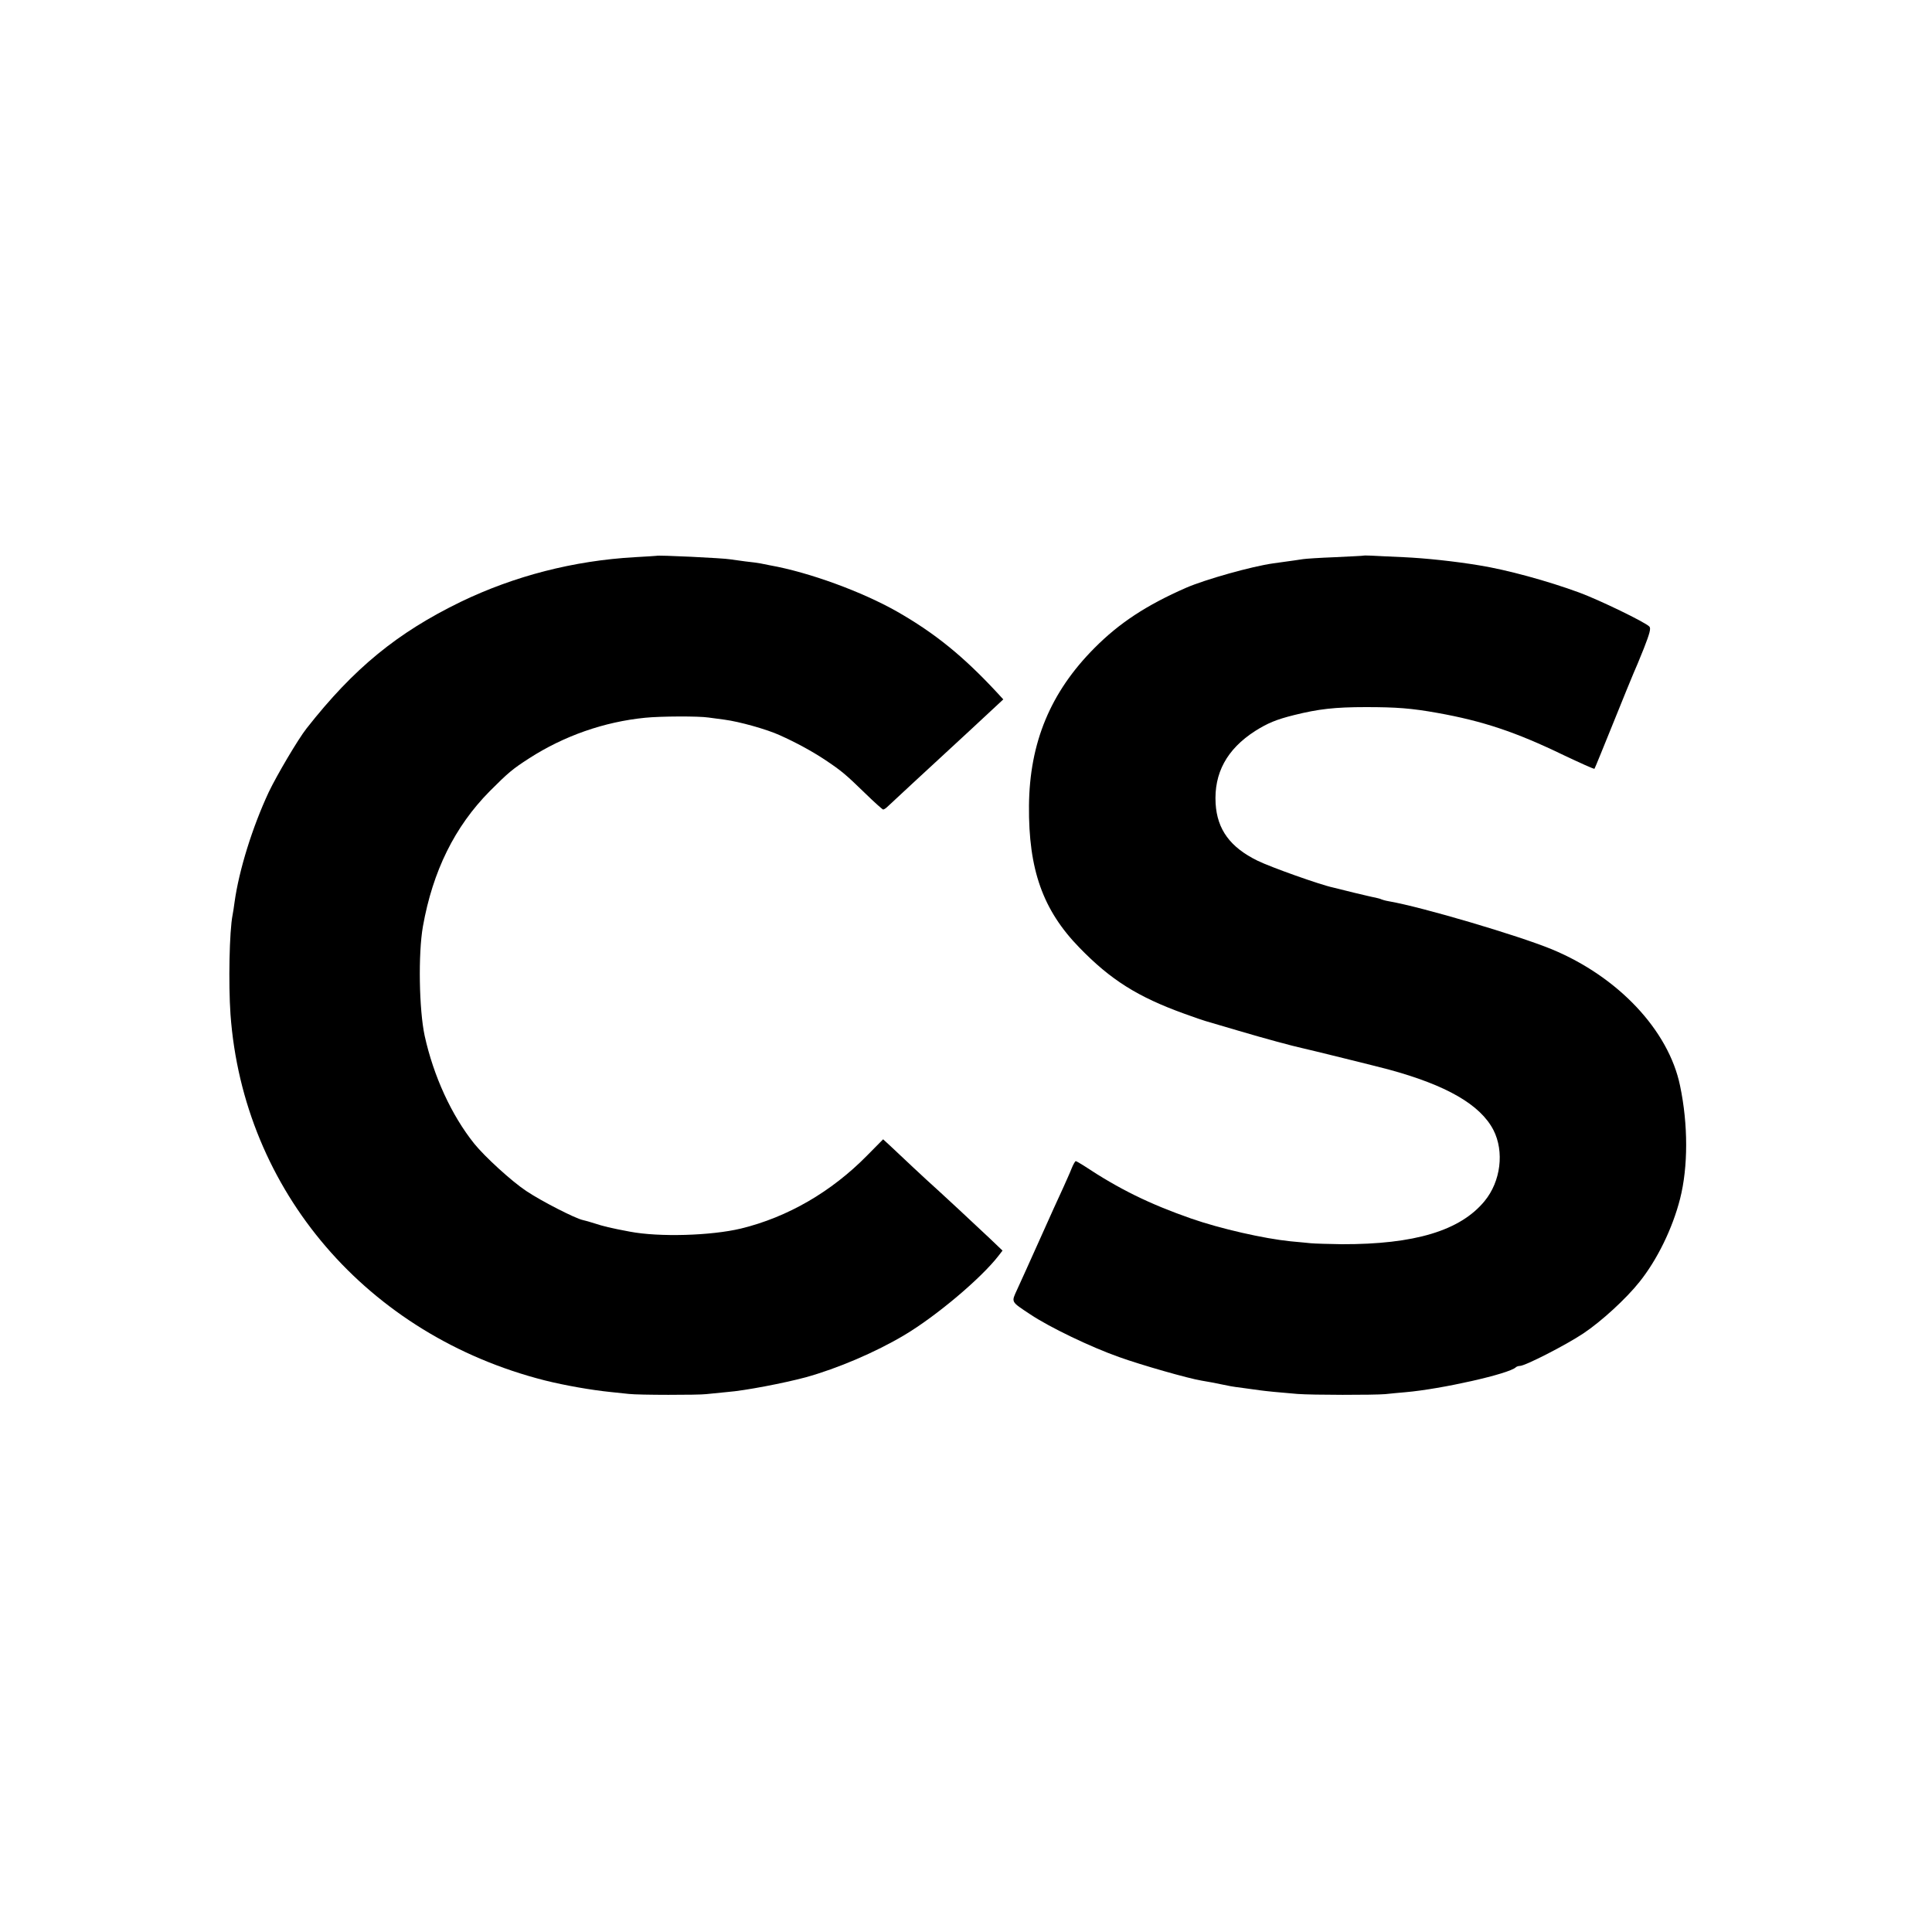 <?xml version="1.0" standalone="no"?>
<!DOCTYPE svg PUBLIC "-//W3C//DTD SVG 20010904//EN"
 "http://www.w3.org/TR/2001/REC-SVG-20010904/DTD/svg10.dtd">
<svg version="1.0" xmlns="http://www.w3.org/2000/svg"
 width="1000pt" height="1000pt" viewBox="0 0 1000 1000"
 preserveAspectRatio="xMidYMid meet">
<g transform="translate(0,1000) scale(0.1,-0.1)"
fill="#000000" stroke="none">
<path d="M3397 7123 c-1 0 -51 -4 -112 -7 -316 -18 -622 -97 -900 -231 -329
-160 -554 -344 -798 -655 -43 -54 -154 -242 -196 -330 -85 -182 -154 -404
-177 -570 -3 -25 -8 -54 -10 -65 -17 -84 -22 -357 -11 -515 66 -914 709 -1662
1627 -1895 104 -26 241 -50 340 -60 30 -3 73 -8 95 -10 51 -6 360 -6 400 -1
17 2 66 7 110 11 91 7 293 46 405 76 166 46 362 130 510 218 165 98 399 295
489 412 l20 26 -67 64 c-63 60 -259 242 -327 303 -27 25 -92 85 -187 175 l-37
34 -83 -84 c-185 -188 -411 -319 -653 -378 -155 -37 -423 -45 -575 -16 -97 18
-141 29 -180 42 -25 8 -53 16 -63 18 -39 8 -215 98 -294 151 -75 50 -213 176
-268 244 -118 147 -211 350 -257 559 -29 135 -34 424 -9 566 51 286 164 516
346 700 96 96 117 114 204 170 180 116 388 189 601 210 78 8 277 9 328 1 20
-3 57 -8 82 -11 77 -10 219 -50 285 -80 87 -39 167 -83 231 -125 90 -60 109
-76 213 -177 47 -46 89 -83 92 -83 4 0 14 6 21 13 21 20 186 173 429 397 62
58 126 117 143 133 l29 27 -34 37 c-173 186 -319 305 -515 417 -181 103 -456
204 -659 240 -16 3 -39 8 -50 10 -11 2 -45 7 -76 10 -31 4 -67 9 -80 11 -30 6
-378 23 -382 18z"/>
<path d="M7057 7124 c-1 -1 -67 -4 -147 -8 -80 -3 -154 -8 -165 -10 -18 -3
-54 -8 -155 -22 -109 -15 -351 -83 -450 -126 -206 -90 -347 -183 -475 -312
-228 -229 -336 -490 -339 -816 -3 -331 72 -541 261 -735 162 -167 302 -255
543 -342 52 -19 102 -36 110 -38 8 -2 85 -25 170 -50 135 -40 283 -80 330 -90
33 -7 389 -95 445 -110 303 -82 477 -183 545 -314 57 -112 38 -266 -46 -368
-126 -153 -362 -224 -739 -223 -66 1 -138 3 -160 5 -22 2 -69 7 -105 10 -138
14 -363 65 -515 118 -217 76 -372 152 -556 274 -19 12 -38 23 -41 23 -3 0 -13
-17 -21 -37 -8 -21 -29 -67 -45 -103 -17 -36 -71 -155 -120 -265 -49 -110
-102 -226 -117 -259 -31 -68 -35 -61 69 -130 99 -66 311 -168 458 -220 114
-41 359 -111 427 -122 14 -2 37 -7 51 -9 14 -3 39 -8 55 -11 17 -3 37 -7 45
-9 8 -2 40 -6 70 -10 30 -4 66 -9 80 -11 28 -4 107 -12 195 -19 77 -6 396 -6
455 -1 25 3 72 7 105 10 185 16 537 95 571 129 4 4 14 7 21 7 27 0 238 108
328 168 93 62 221 179 291 267 92 115 171 277 210 430 42 165 42 385 0 585
-59 287 -321 565 -665 707 -173 71 -669 218 -842 248 -18 3 -35 8 -39 10 -3 2
-17 6 -31 9 -13 2 -62 14 -109 25 -47 12 -96 24 -109 27 -67 14 -325 106 -392
139 -141 69 -209 161 -217 296 -9 157 58 281 204 375 65 41 110 60 203 83 125
31 208 41 371 41 159 0 236 -6 370 -30 235 -42 406 -99 652 -218 87 -41 159
-74 161 -71 2 2 45 108 96 234 51 127 99 244 106 260 8 17 32 75 54 130 30 77
37 103 28 112 -22 23 -262 139 -363 176 -163 60 -375 118 -519 141 -127 21
-278 37 -389 42 -72 3 -148 7 -169 8 -21 1 -39 1 -40 0z"/>
</g>
</svg>
